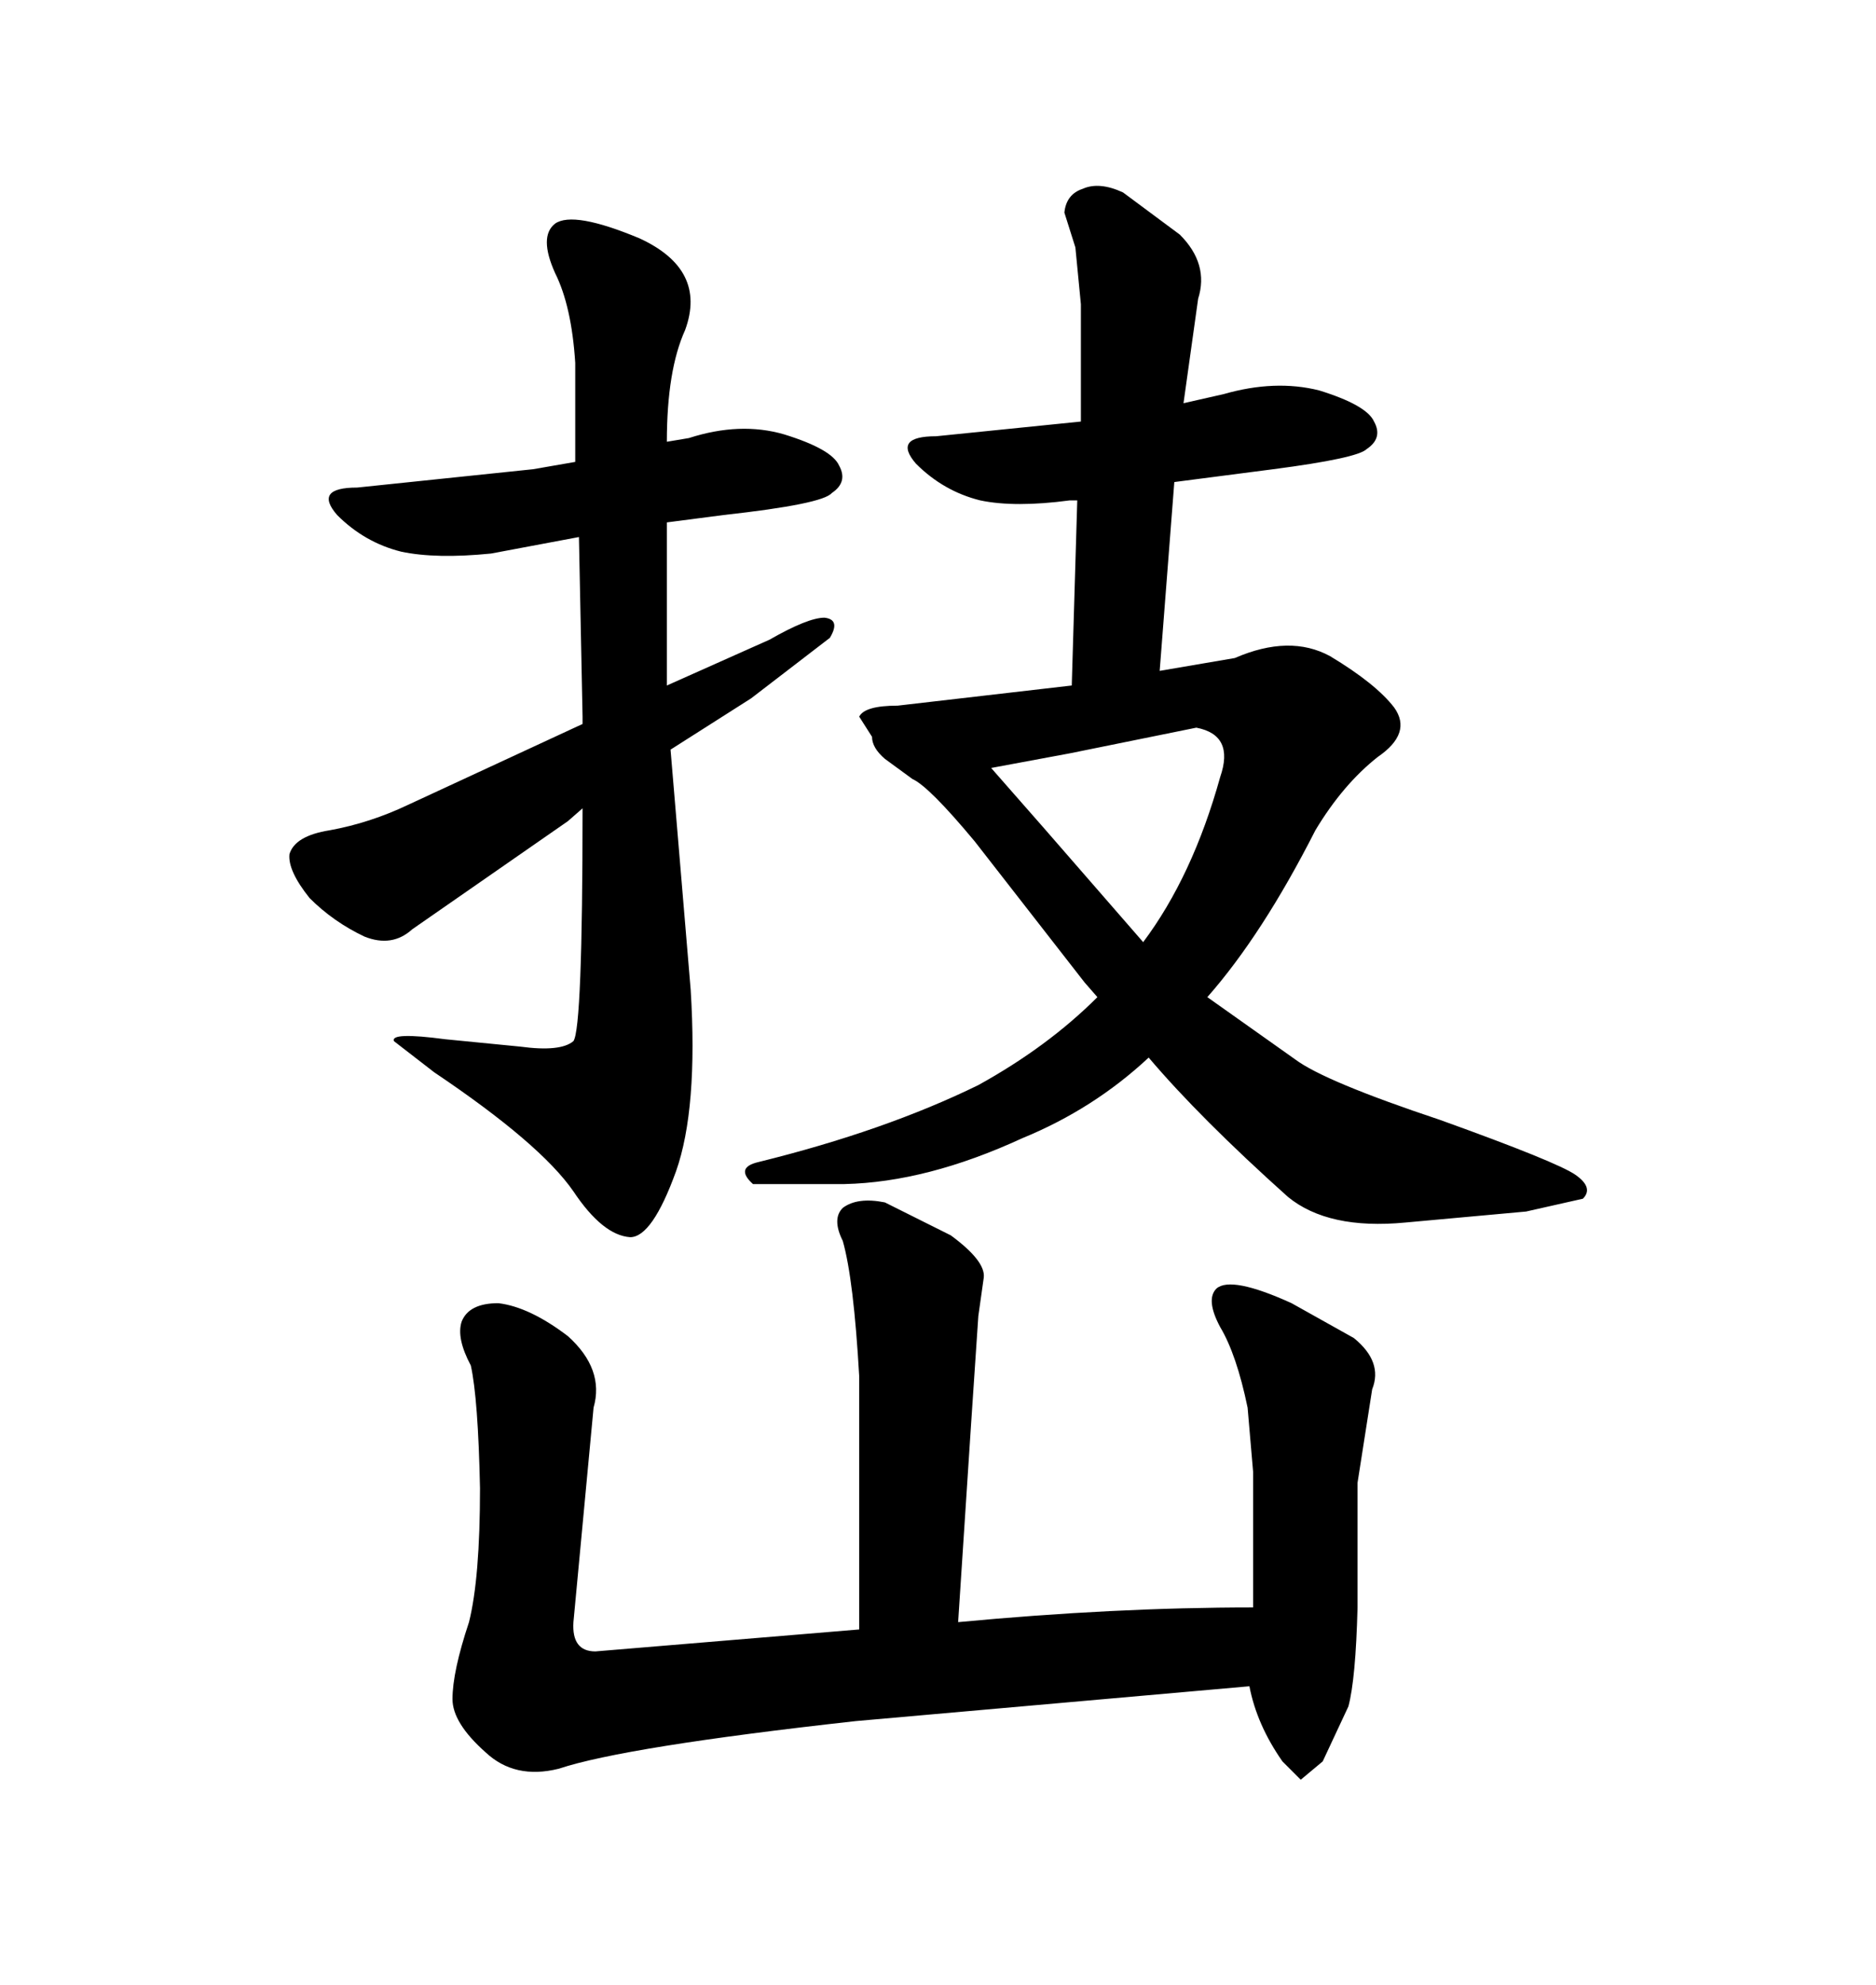 <svg xmlns="http://www.w3.org/2000/svg" xmlns:xlink="http://www.w3.org/1999/xlink" width="300" height="317.285"><path d="M110.45 158.20L110.45 158.20L107.23 119.82L120.12 111.62L132.71 101.95Q134.47 99.02 131.84 98.73L131.84 98.73Q129.20 98.73 123.05 102.25L123.05 102.25L106.64 109.57L106.64 83.50L115.72 82.32Q131.54 80.57 133.01 78.81L133.01 78.81Q135.64 77.05 134.18 74.41L134.18 74.41Q133.01 71.78 125.39 69.43L125.39 69.43Q118.36 67.38 110.16 70.02L110.16 70.02L106.64 70.61Q106.64 59.18 109.57 52.73L109.57 52.73Q113.09 43.07 102.25 38.09L102.25 38.09Q91.70 33.69 88.77 35.74L88.77 35.74Q86.13 37.79 88.77 43.65L88.77 43.65Q91.41 48.93 91.99 58.01L91.99 58.01L91.99 73.83L85.25 75L57.13 77.93Q50.10 77.93 53.91 82.32L53.91 82.32Q58.30 86.72 64.16 88.18L64.16 88.18Q69.73 89.36 78.52 88.48L78.52 88.48L92.58 85.84L93.16 114.55L93.16 115.72L65.33 128.61Q59.18 131.54 52.73 132.71L52.73 132.71Q47.17 133.59 46.29 136.52L46.29 136.52Q46.00 139.16 49.51 143.55L49.51 143.55Q53.32 147.36 58.30 149.71L58.30 149.71Q62.70 151.46 65.92 148.54L65.92 148.54L90.82 131.25L93.16 129.20Q93.16 164.36 91.70 166.41L91.70 166.41Q89.65 168.16 83.20 167.29L83.20 167.29L71.19 166.11Q62.40 164.94 62.99 166.41L62.99 166.41L69.43 171.39Q86.43 182.81 91.70 190.43L91.70 190.43Q96.39 197.46 100.78 197.75L100.78 197.75Q104.30 197.75 108.11 187.21L108.11 187.21Q111.62 177.25 110.45 158.20ZM156.45 173.44L156.45 173.44Q141.50 180.76 121.29 185.74L121.29 185.74Q117.48 186.62 120.41 189.26L120.41 189.26L135.06 189.26Q148.24 188.96 163.48 181.93L163.48 181.93Q174.90 177.25 183.69 169.04L183.69 169.04Q191.89 178.71 205.96 191.31L205.96 191.31Q212.40 196.58 224.71 195.41L224.71 195.41L244.04 193.65L253.13 191.60Q254.88 189.84 251.95 187.79L251.95 187.79Q249.02 185.74 230.27 179.00L230.27 179.00Q211.82 172.85 207.13 169.34L207.13 169.34L193.07 159.38Q201.86 149.41 210.35 132.71L210.35 132.71Q214.75 125.39 220.31 121.00L220.31 121.00Q225.88 117.19 222.95 113.09L222.95 113.09Q220.02 109.28 212.70 104.88L212.70 104.88Q206.25 101.37 197.46 105.18L197.46 105.18L185.45 107.23L187.79 77.05L203.61 75Q217.09 73.24 218.55 71.78L218.55 71.78Q221.19 70.02 219.73 67.38L219.73 67.38Q218.55 64.75 210.94 62.40L210.94 62.40Q203.91 60.64 195.70 62.99L195.70 62.99L189.26 64.45L191.60 47.75Q193.36 42.19 188.67 37.50L188.67 37.50L179.59 30.76Q175.78 29.00 173.14 30.18L173.14 30.18Q170.51 31.05 170.21 33.98L170.21 33.98L171.97 39.55L172.85 48.63L172.85 67.38L149.71 69.73Q142.68 69.73 146.48 74.12L146.48 74.12Q150.88 78.52 156.74 79.98L156.74 79.98Q162.30 81.15 171.09 79.98L171.09 79.98L172.27 79.98L171.39 109.57L143.55 112.79Q138.28 112.79 137.40 114.55L137.40 114.55L139.45 117.77Q139.45 119.53 141.50 121.29L141.50 121.29L145.90 124.51Q148.54 125.68 155.86 134.47L155.86 134.47L173.44 157.03L175.49 159.38Q167.58 167.29 156.45 173.44ZM195.12 124.22L195.12 124.22Q190.72 140.04 182.81 150.59L182.81 150.59L166.99 132.42L158.50 122.75L171.09 120.41L191.31 116.31Q197.46 117.48 195.12 124.22ZM136.82 275.10L136.82 275.10L199.80 269.53Q200.98 275.68 205.08 281.54L205.08 281.54L208.01 284.47L211.52 281.54L215.63 272.75Q216.80 268.36 217.09 256.93L217.09 256.93L217.09 237.01L219.43 222.07Q221.19 217.68 216.50 213.87L216.50 213.87L206.54 208.30Q196.88 203.91 194.53 205.96L194.53 205.96Q192.77 207.71 195.12 212.11L195.12 212.11Q197.75 216.50 199.51 225L199.51 225L200.39 235.25L200.39 256.93Q178.13 256.93 153.22 259.28L153.22 259.28L155.27 227.93L156.45 210.35L157.32 204.20Q157.62 201.56 152.05 197.46L152.05 197.46L141.50 192.19Q137.11 191.31 134.77 193.07L134.77 193.07Q133.01 194.82 134.77 198.34L134.77 198.34Q136.52 204.49 137.40 220.02L137.40 220.02L137.40 260.45L95.21 263.96Q91.41 263.96 91.70 259.28L91.70 259.28L94.92 225Q96.68 218.85 90.82 213.57L90.82 213.57Q84.67 208.89 79.69 208.30L79.69 208.30Q75 208.30 73.83 211.23L73.83 211.23Q72.95 213.87 75.29 218.26L75.29 218.26Q76.46 223.54 76.76 237.89L76.76 237.89Q76.76 252.25 75 259.28L75 259.28Q72.36 267.19 72.36 271.58L72.36 271.58Q72.36 275.39 77.64 280.08L77.64 280.08Q82.32 284.47 89.36 282.71L89.36 282.71Q99.90 279.20 136.82 275.10Z"/></svg>